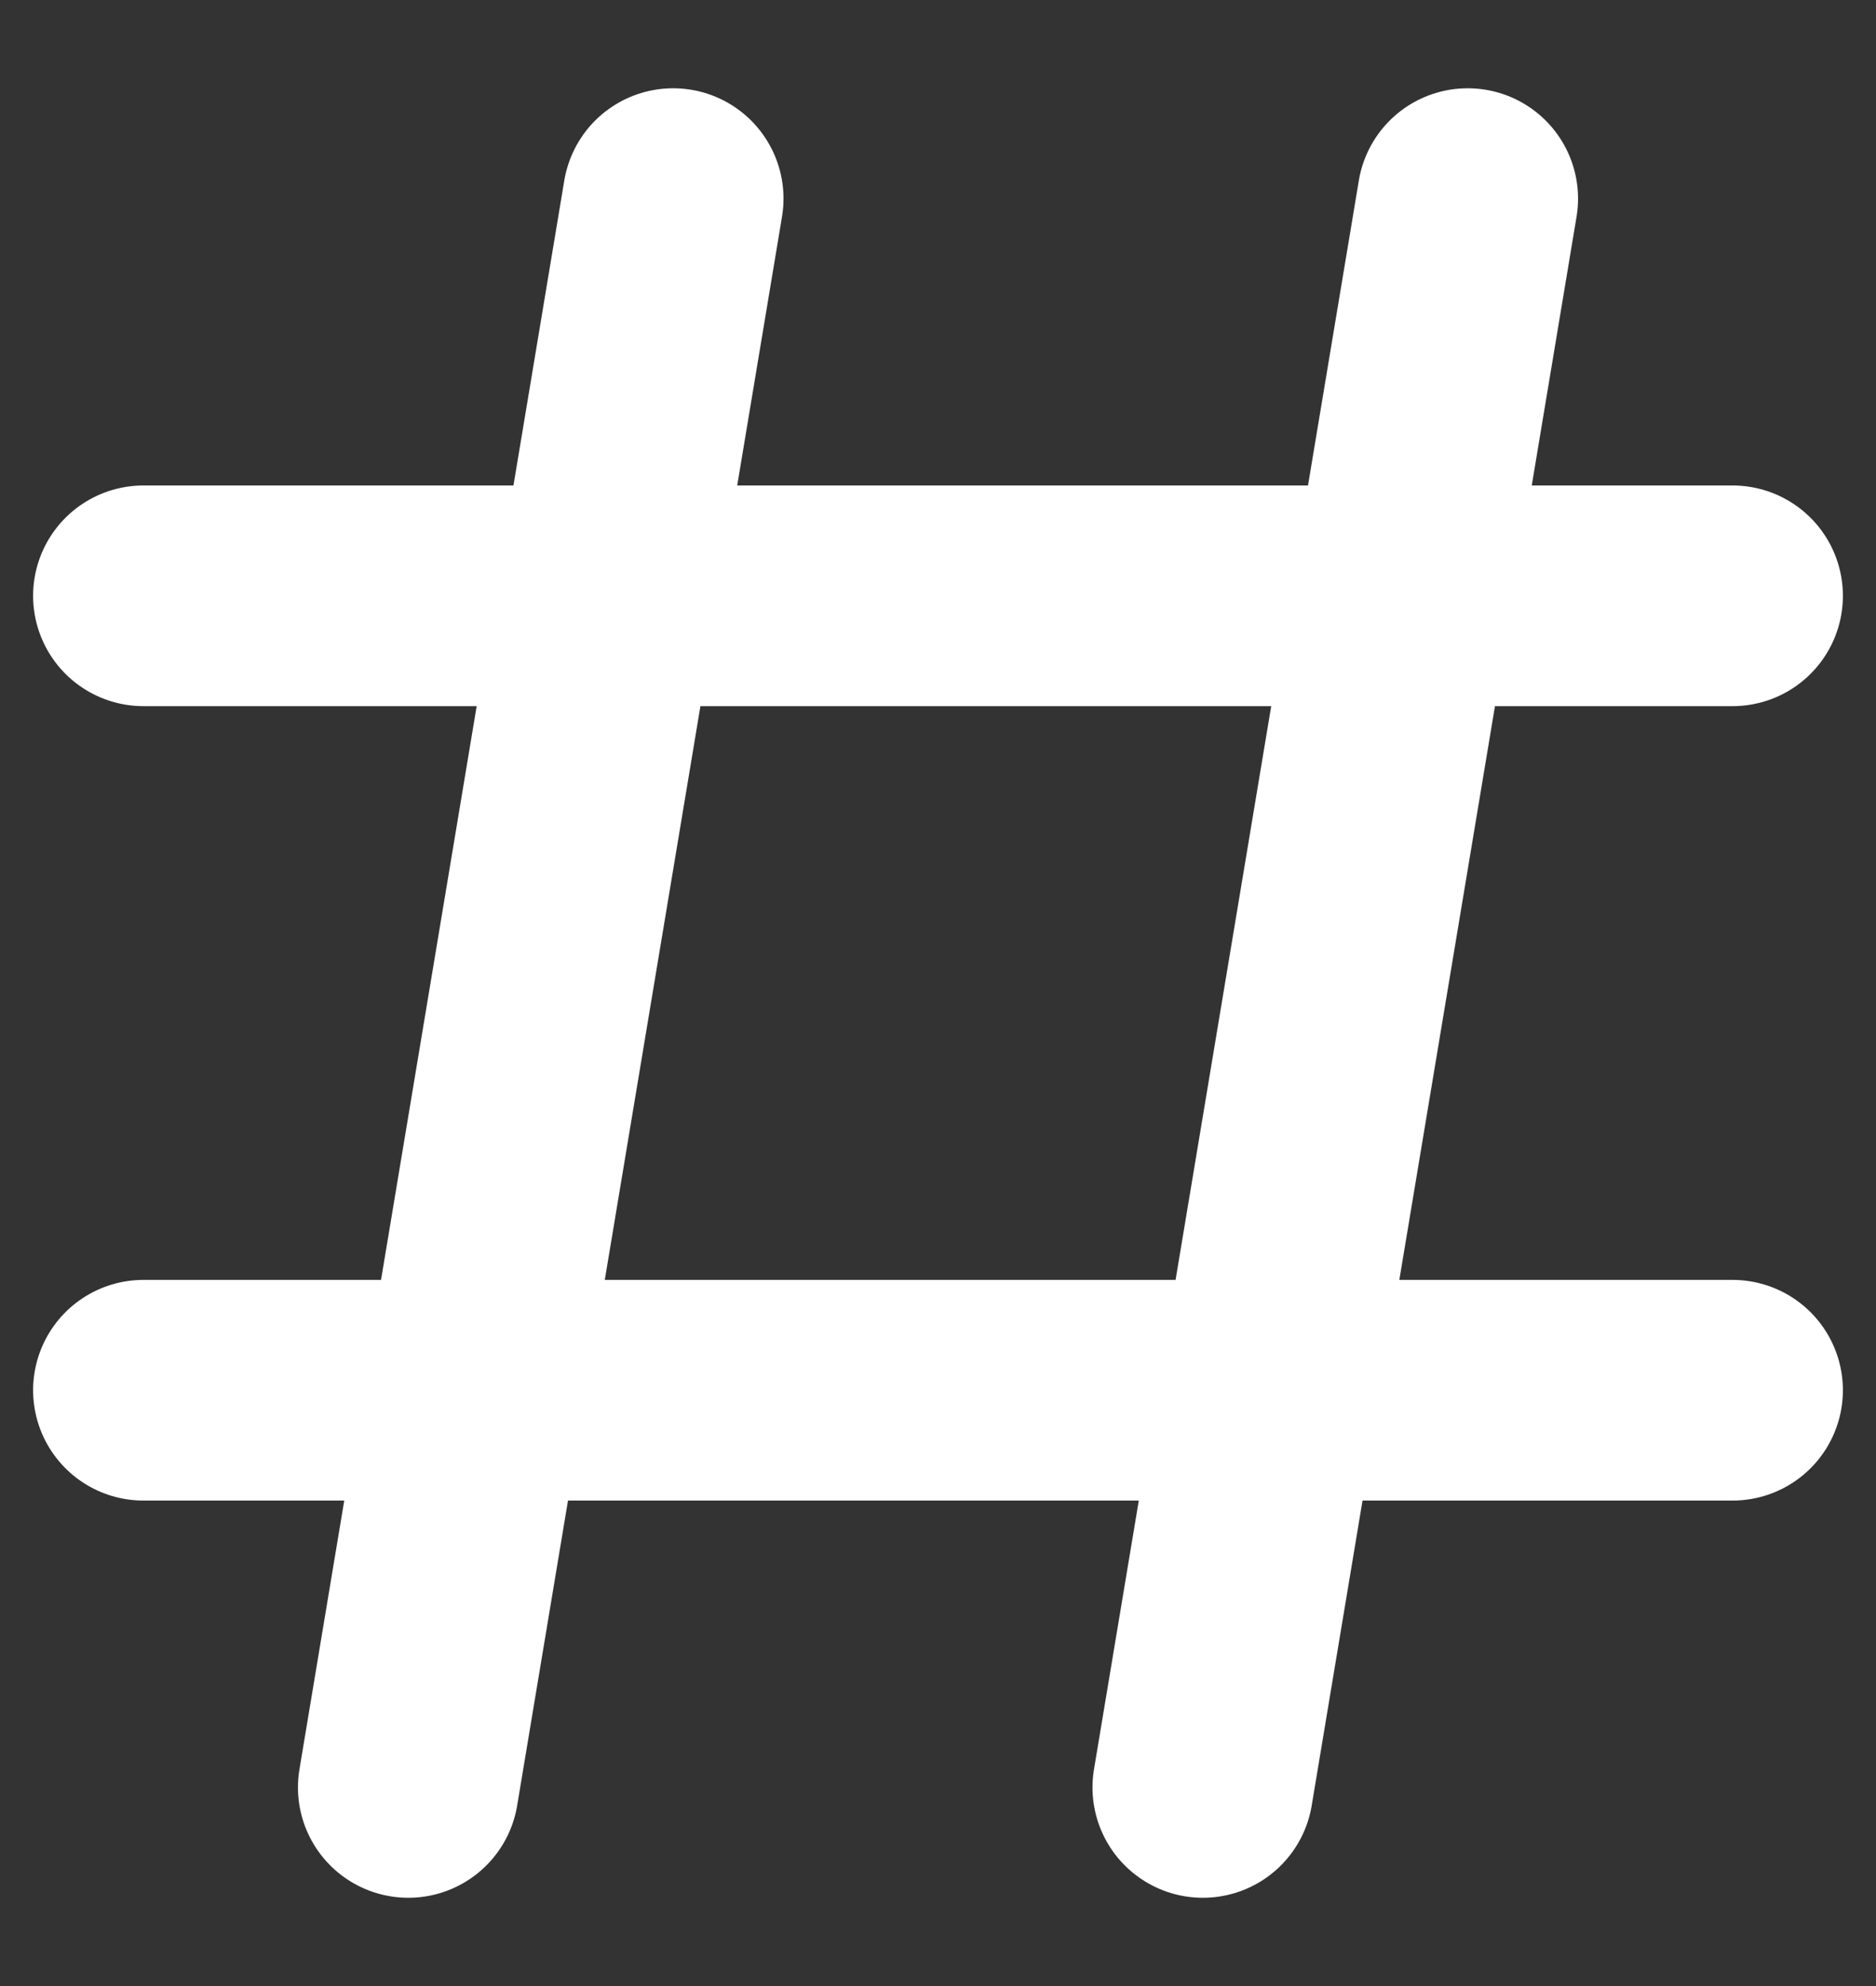 <svg width="17" height="18" viewBox="0 0 17 18" fill="none" xmlns="http://www.w3.org/2000/svg">
<rect x="0" y="0" width="17" height="18" fill="#333333" stroke="none"/>
<path d="M15.7 12.6H1.3M15.7 5.4H1.3M3.7 16.2L6.1 1.8M10.9 16.2L13.3 1.8" stroke="white" stroke-width="2" stroke-linecap="round"/>
</svg>
